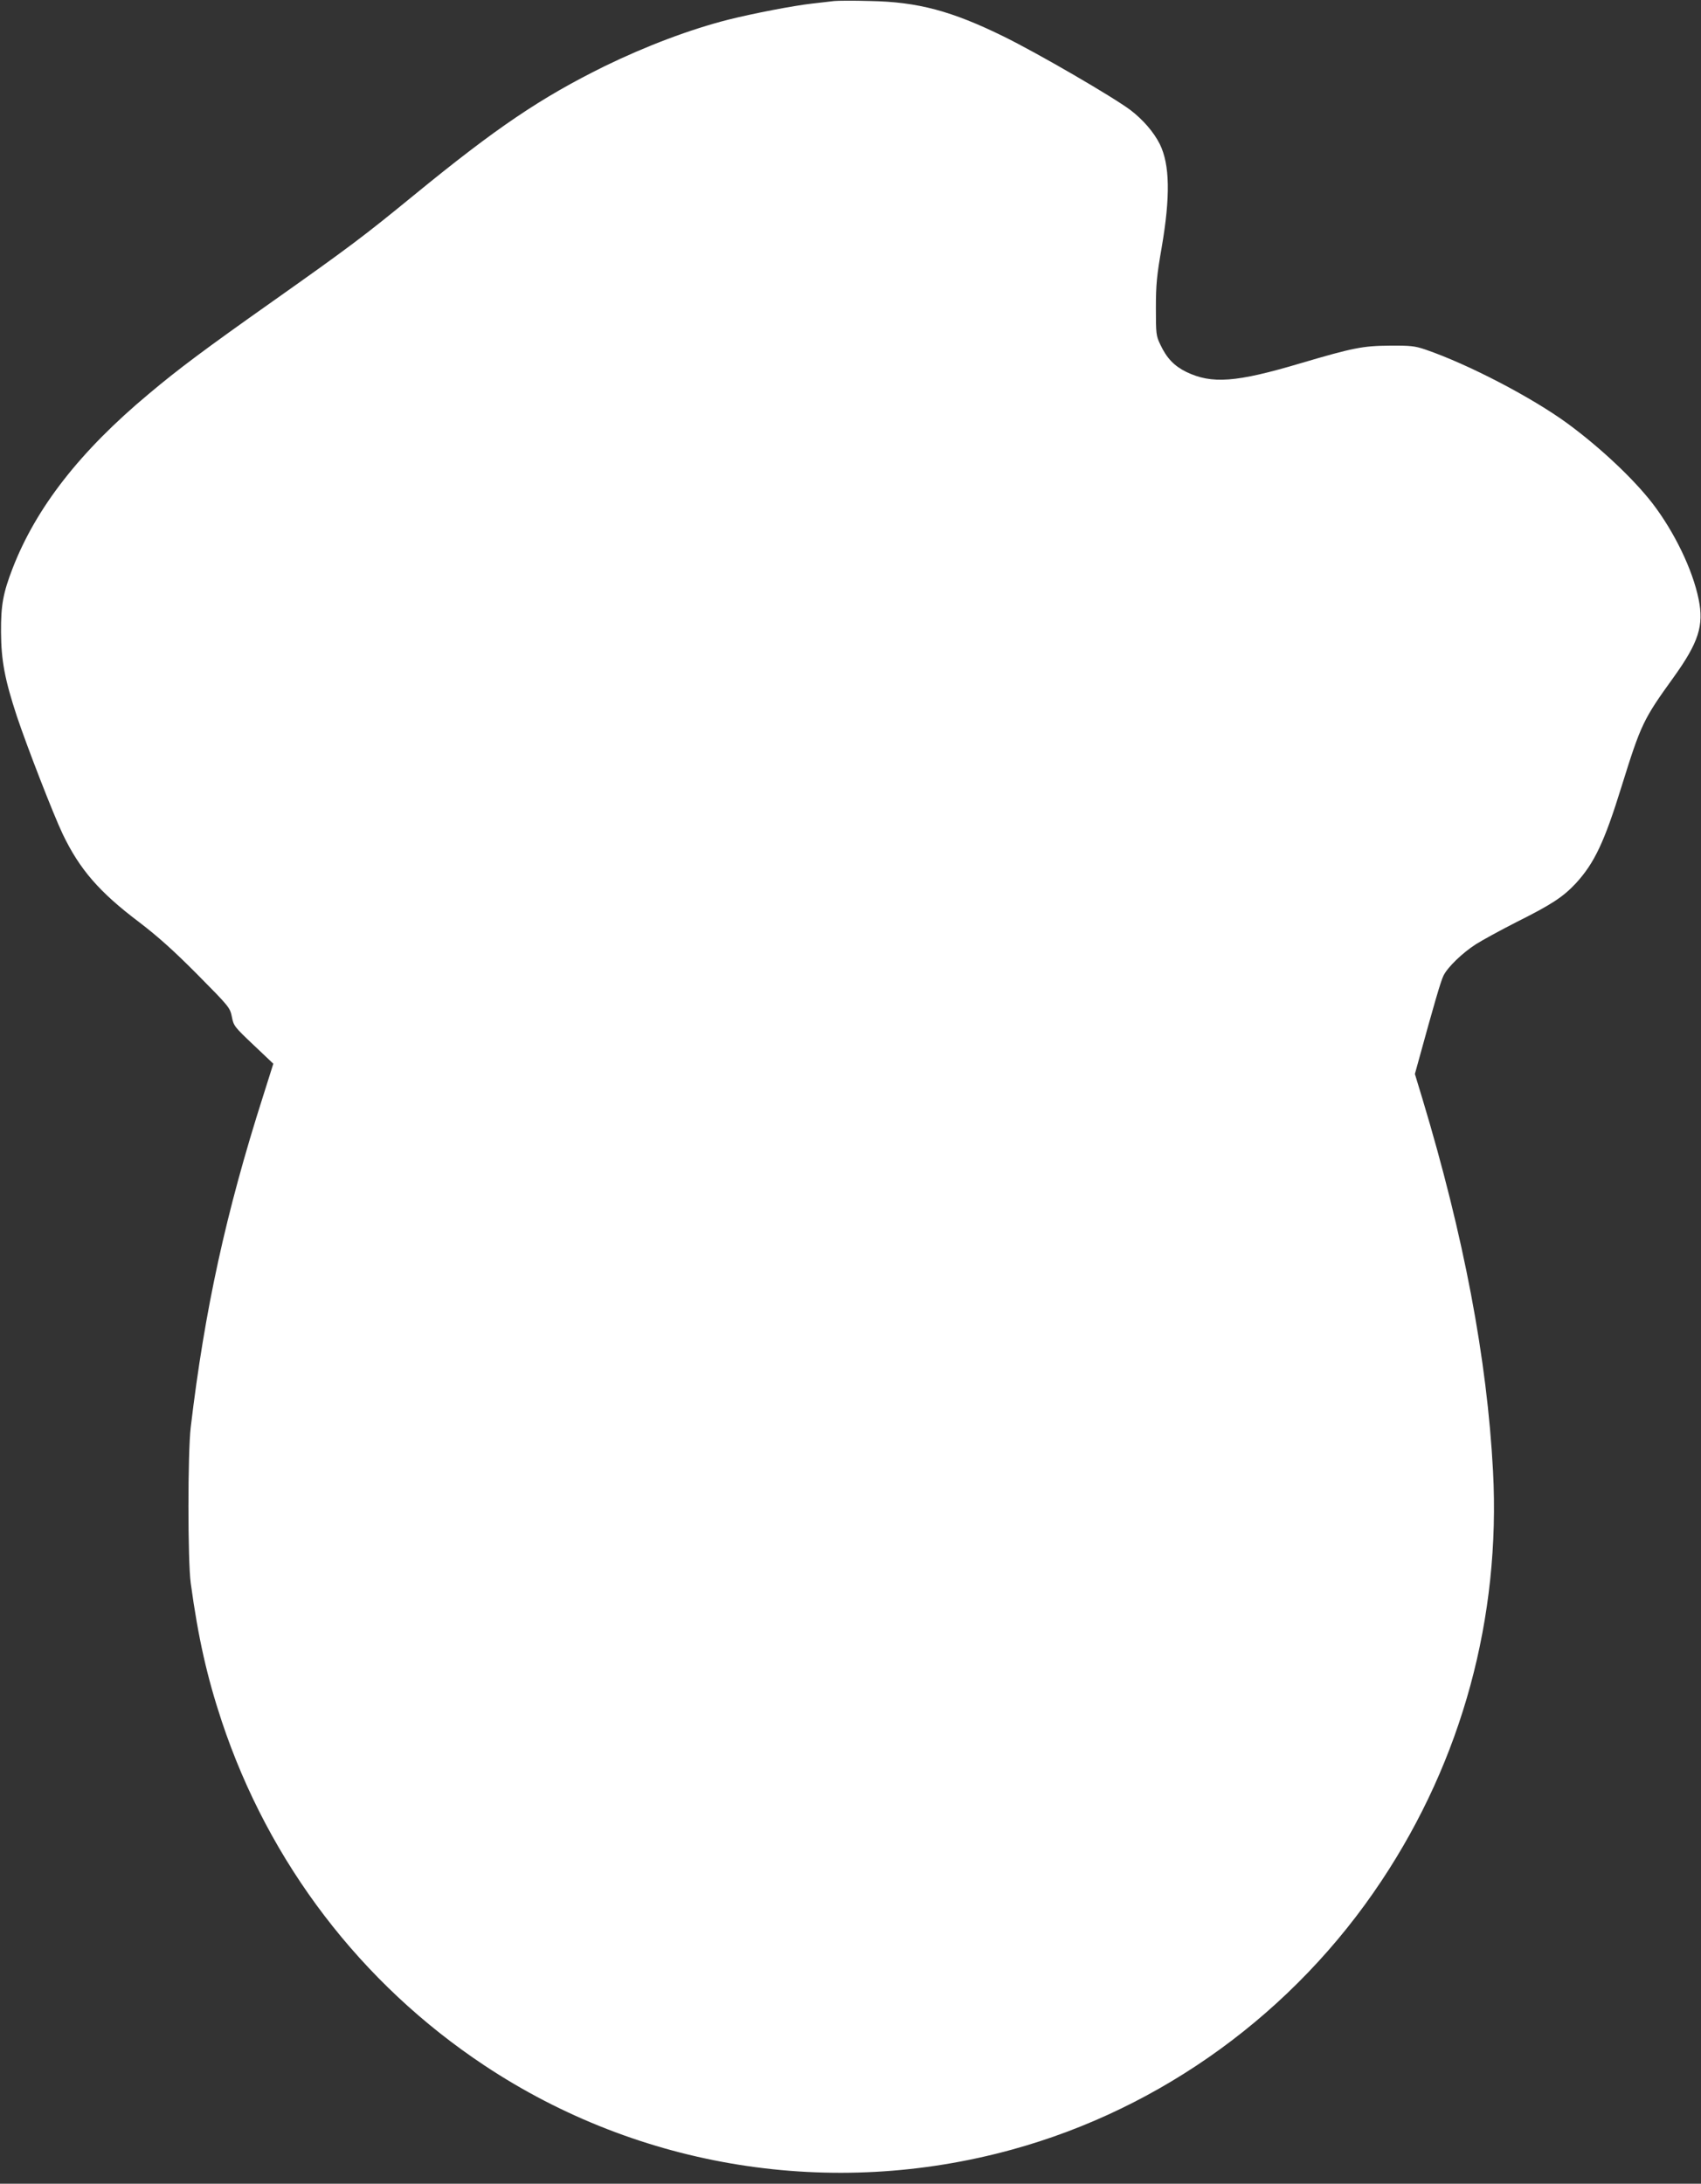 <?xml version="1.0" standalone="no"?>
<!DOCTYPE svg PUBLIC "-//W3C//DTD SVG 20010904//EN"
 "http://www.w3.org/TR/2001/REC-SVG-20010904/DTD/svg10.dtd">
<svg version="1.0" xmlns="http://www.w3.org/2000/svg"
 width="997pt" height="1280pt" viewBox="0 0 997 1280"
 preserveAspectRatio="xMidYMid meet">
<rect x="0" y="0" width="997" height="1280" fill="#333333" stroke="none"/>
<g transform="translate(0,1280) scale(0.1,-0.1)"
fill="#ffffff" stroke="none">
<path d="M4890 12794 c-19 -2 -78 -9 -130 -15 -109 -12 -351 -59 -490 -94
-225 -57 -484 -155 -726 -273 -375 -185 -634 -360 -1119 -757 -292 -239 -378
-304 -825 -620 -401 -283 -557 -400 -727 -543 -403 -336 -661 -667 -799 -1023
-56 -145 -69 -217 -68 -374 1 -167 22 -278 93 -494 60 -179 214 -576 269 -691
99 -206 214 -339 446 -514 111 -85 201 -165 343 -308 187 -189 191 -194 202
-248 10 -53 16 -60 127 -165 l116 -110 -60 -190 c-218 -683 -342 -1251 -424
-1940 -18 -150 -18 -785 0 -915 44 -322 96 -551 182 -810 276 -829 815 -1536
1540 -2017 910 -604 2036 -783 3091 -493 879 241 1655 805 2166 1575 473 711
699 1544 654 2402 -35 659 -171 1377 -414 2183 l-44 145 18 65 c93 339 134
481 150 512 25 50 110 132 189 183 36 23 142 81 236 129 210 105 275 148 351
229 108 118 167 242 268 569 113 363 127 392 303 636 148 206 180 305 148 460
-35 173 -142 394 -270 561 -112 145 -306 327 -496 467 -210 154 -584 349 -835
435 -62 21 -87 24 -210 23 -157 -1 -216 -13 -521 -103 -380 -113 -521 -123
-671 -51 -71 35 -115 81 -152 160 -25 52 -26 63 -26 215 0 136 5 189 34 355
51 298 48 485 -11 605 -35 70 -98 143 -171 199 -102 77 -541 332 -742 431
-307 151 -506 204 -785 209 -96 3 -191 2 -210 0z"/>
</g>
</svg>
